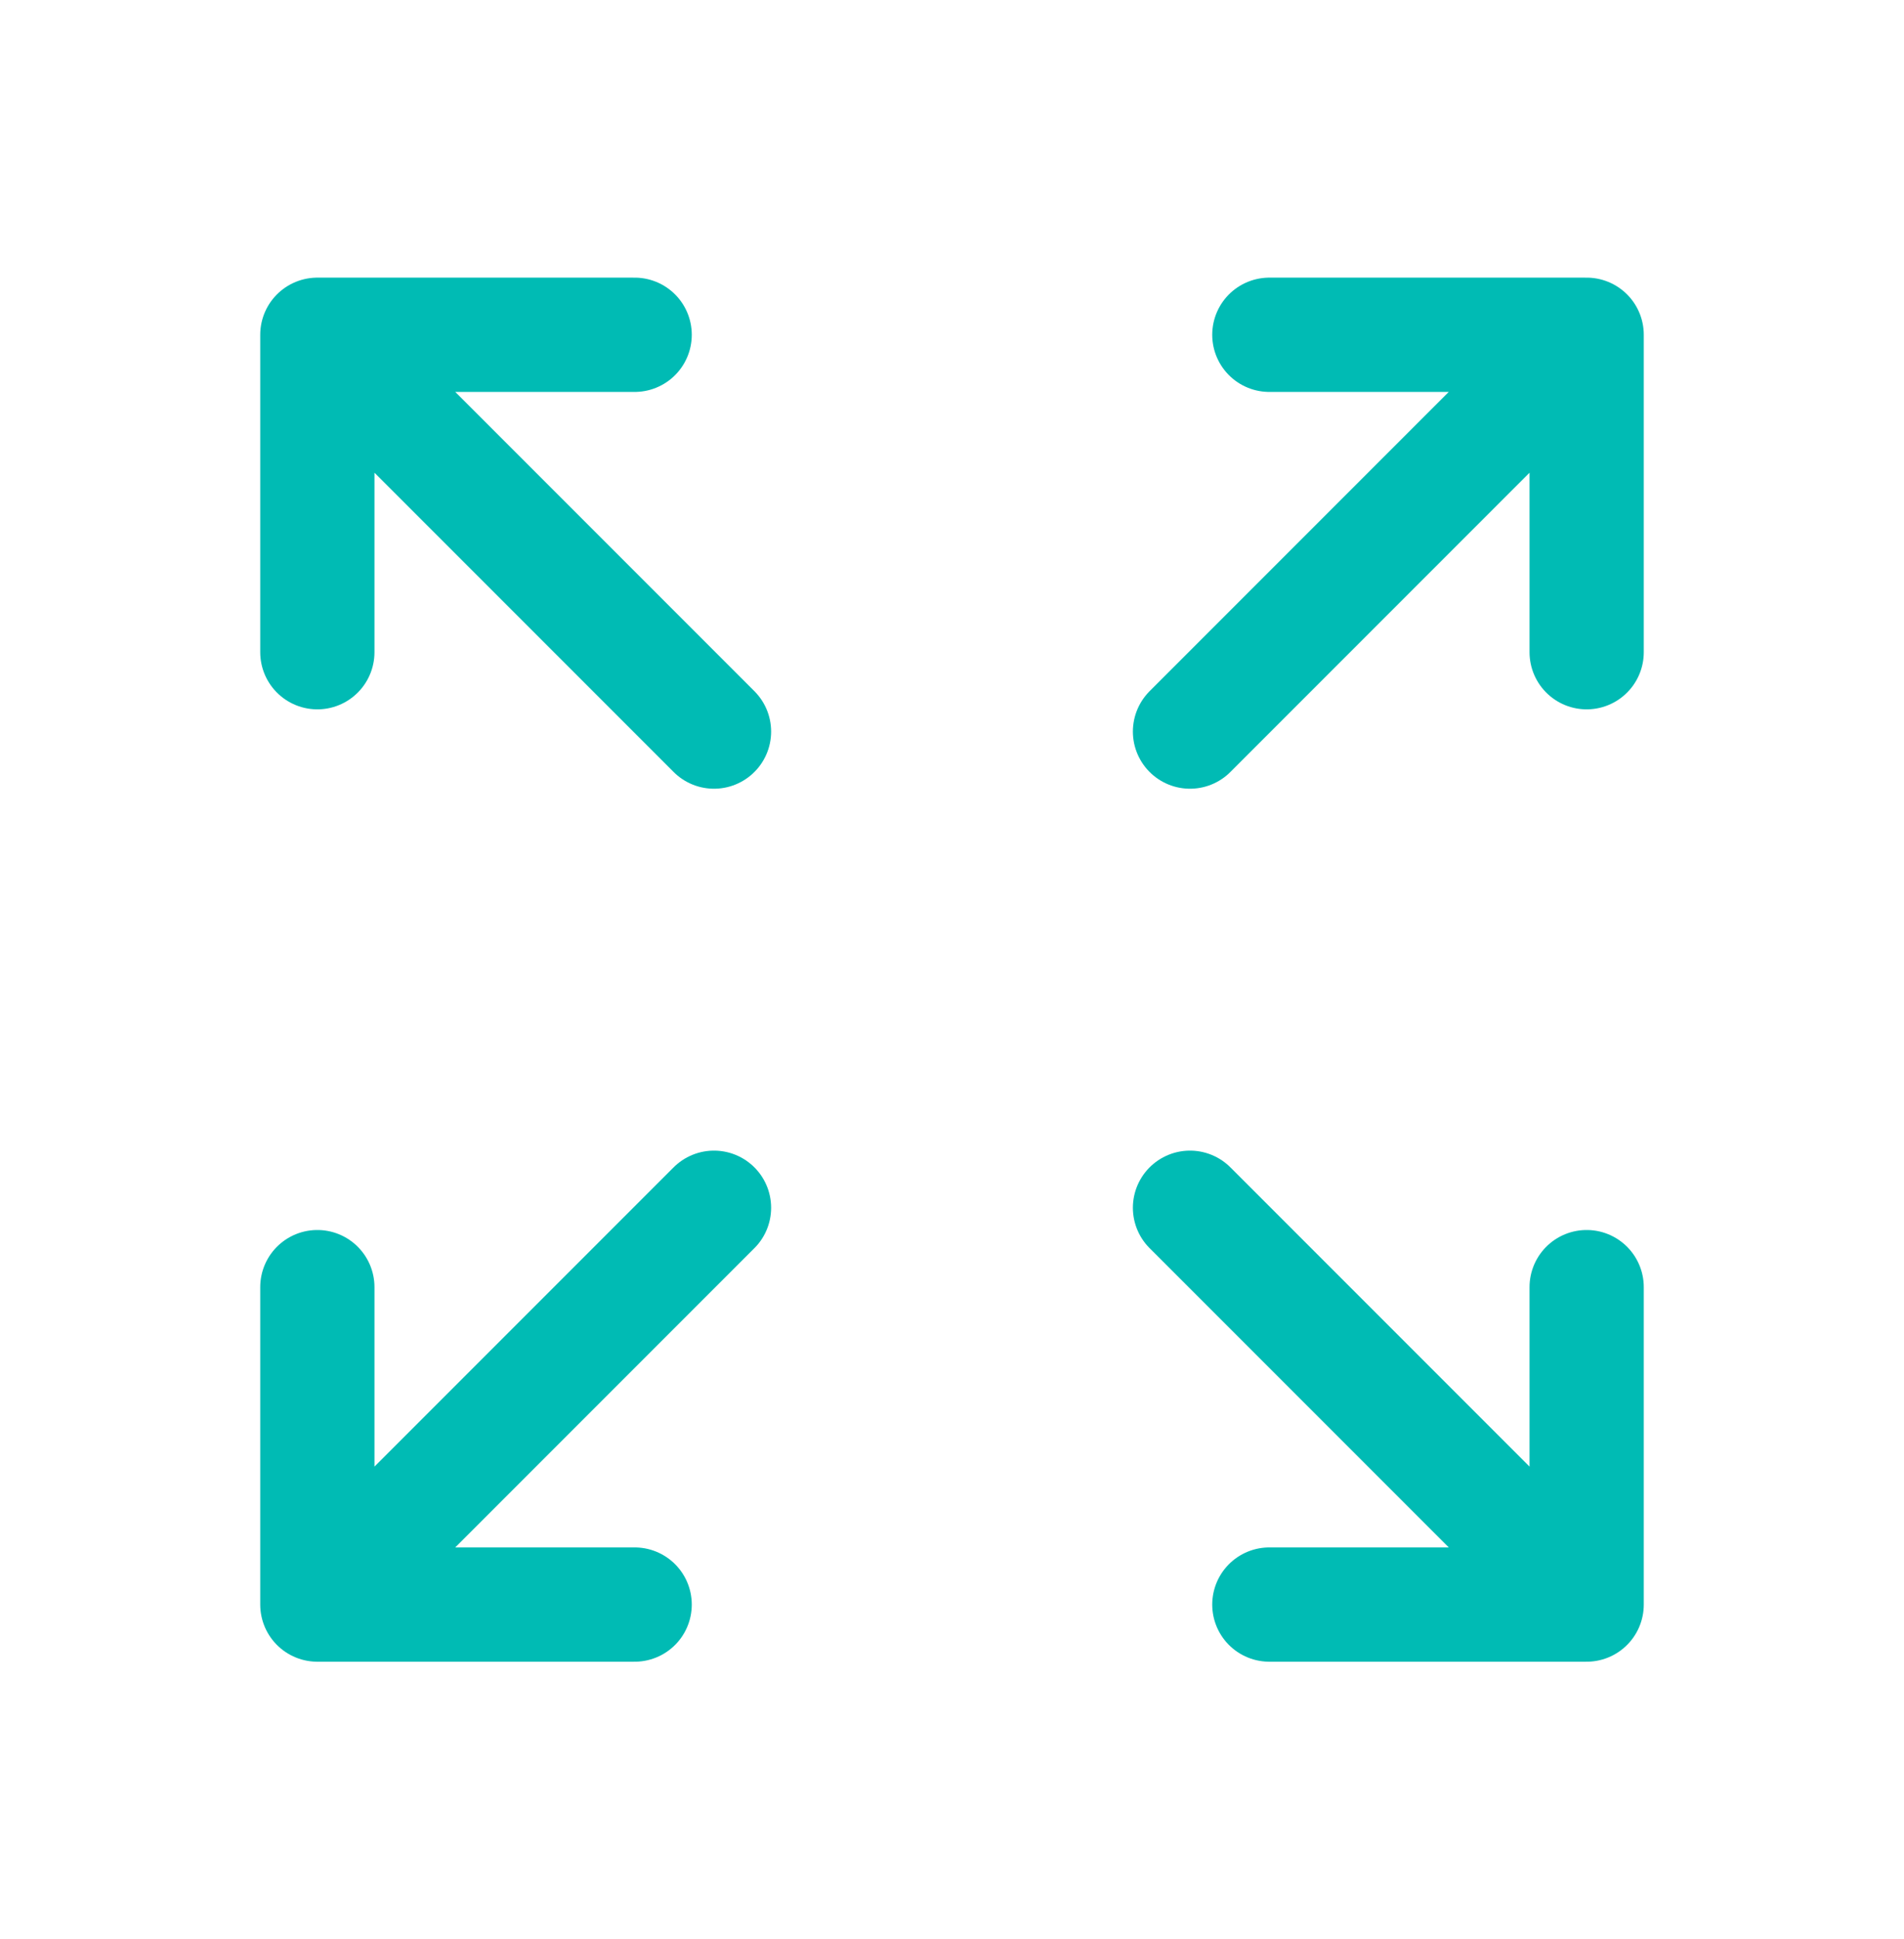 <svg width="55" height="56" viewBox="0 0 55 56" fill="none" xmlns="http://www.w3.org/2000/svg">
<path d="M20.625 21.125L9.167 9.667M9.167 9.667V18.833M9.167 9.667H18.333" stroke="#00BBB4" stroke-width="3.3" stroke-linecap="round" stroke-linejoin="round"/>
<path d="M34.375 21.125L45.833 9.667M45.833 9.667V18.833M45.833 9.667H36.667" stroke="#00BBB4" stroke-width="3.3" stroke-linecap="round" stroke-linejoin="round"/>
<path d="M20.625 34.875L9.167 46.333M9.167 46.333V37.167M9.167 46.333H18.333" stroke="#00BBB4" stroke-width="3.3" stroke-linecap="round" stroke-linejoin="round"/>
<path d="M34.375 34.875L45.833 46.333M45.833 46.333V37.167M45.833 46.333H36.667" stroke="#00BBB4" stroke-width="3.3" stroke-linecap="round" stroke-linejoin="round"/>
</svg>

